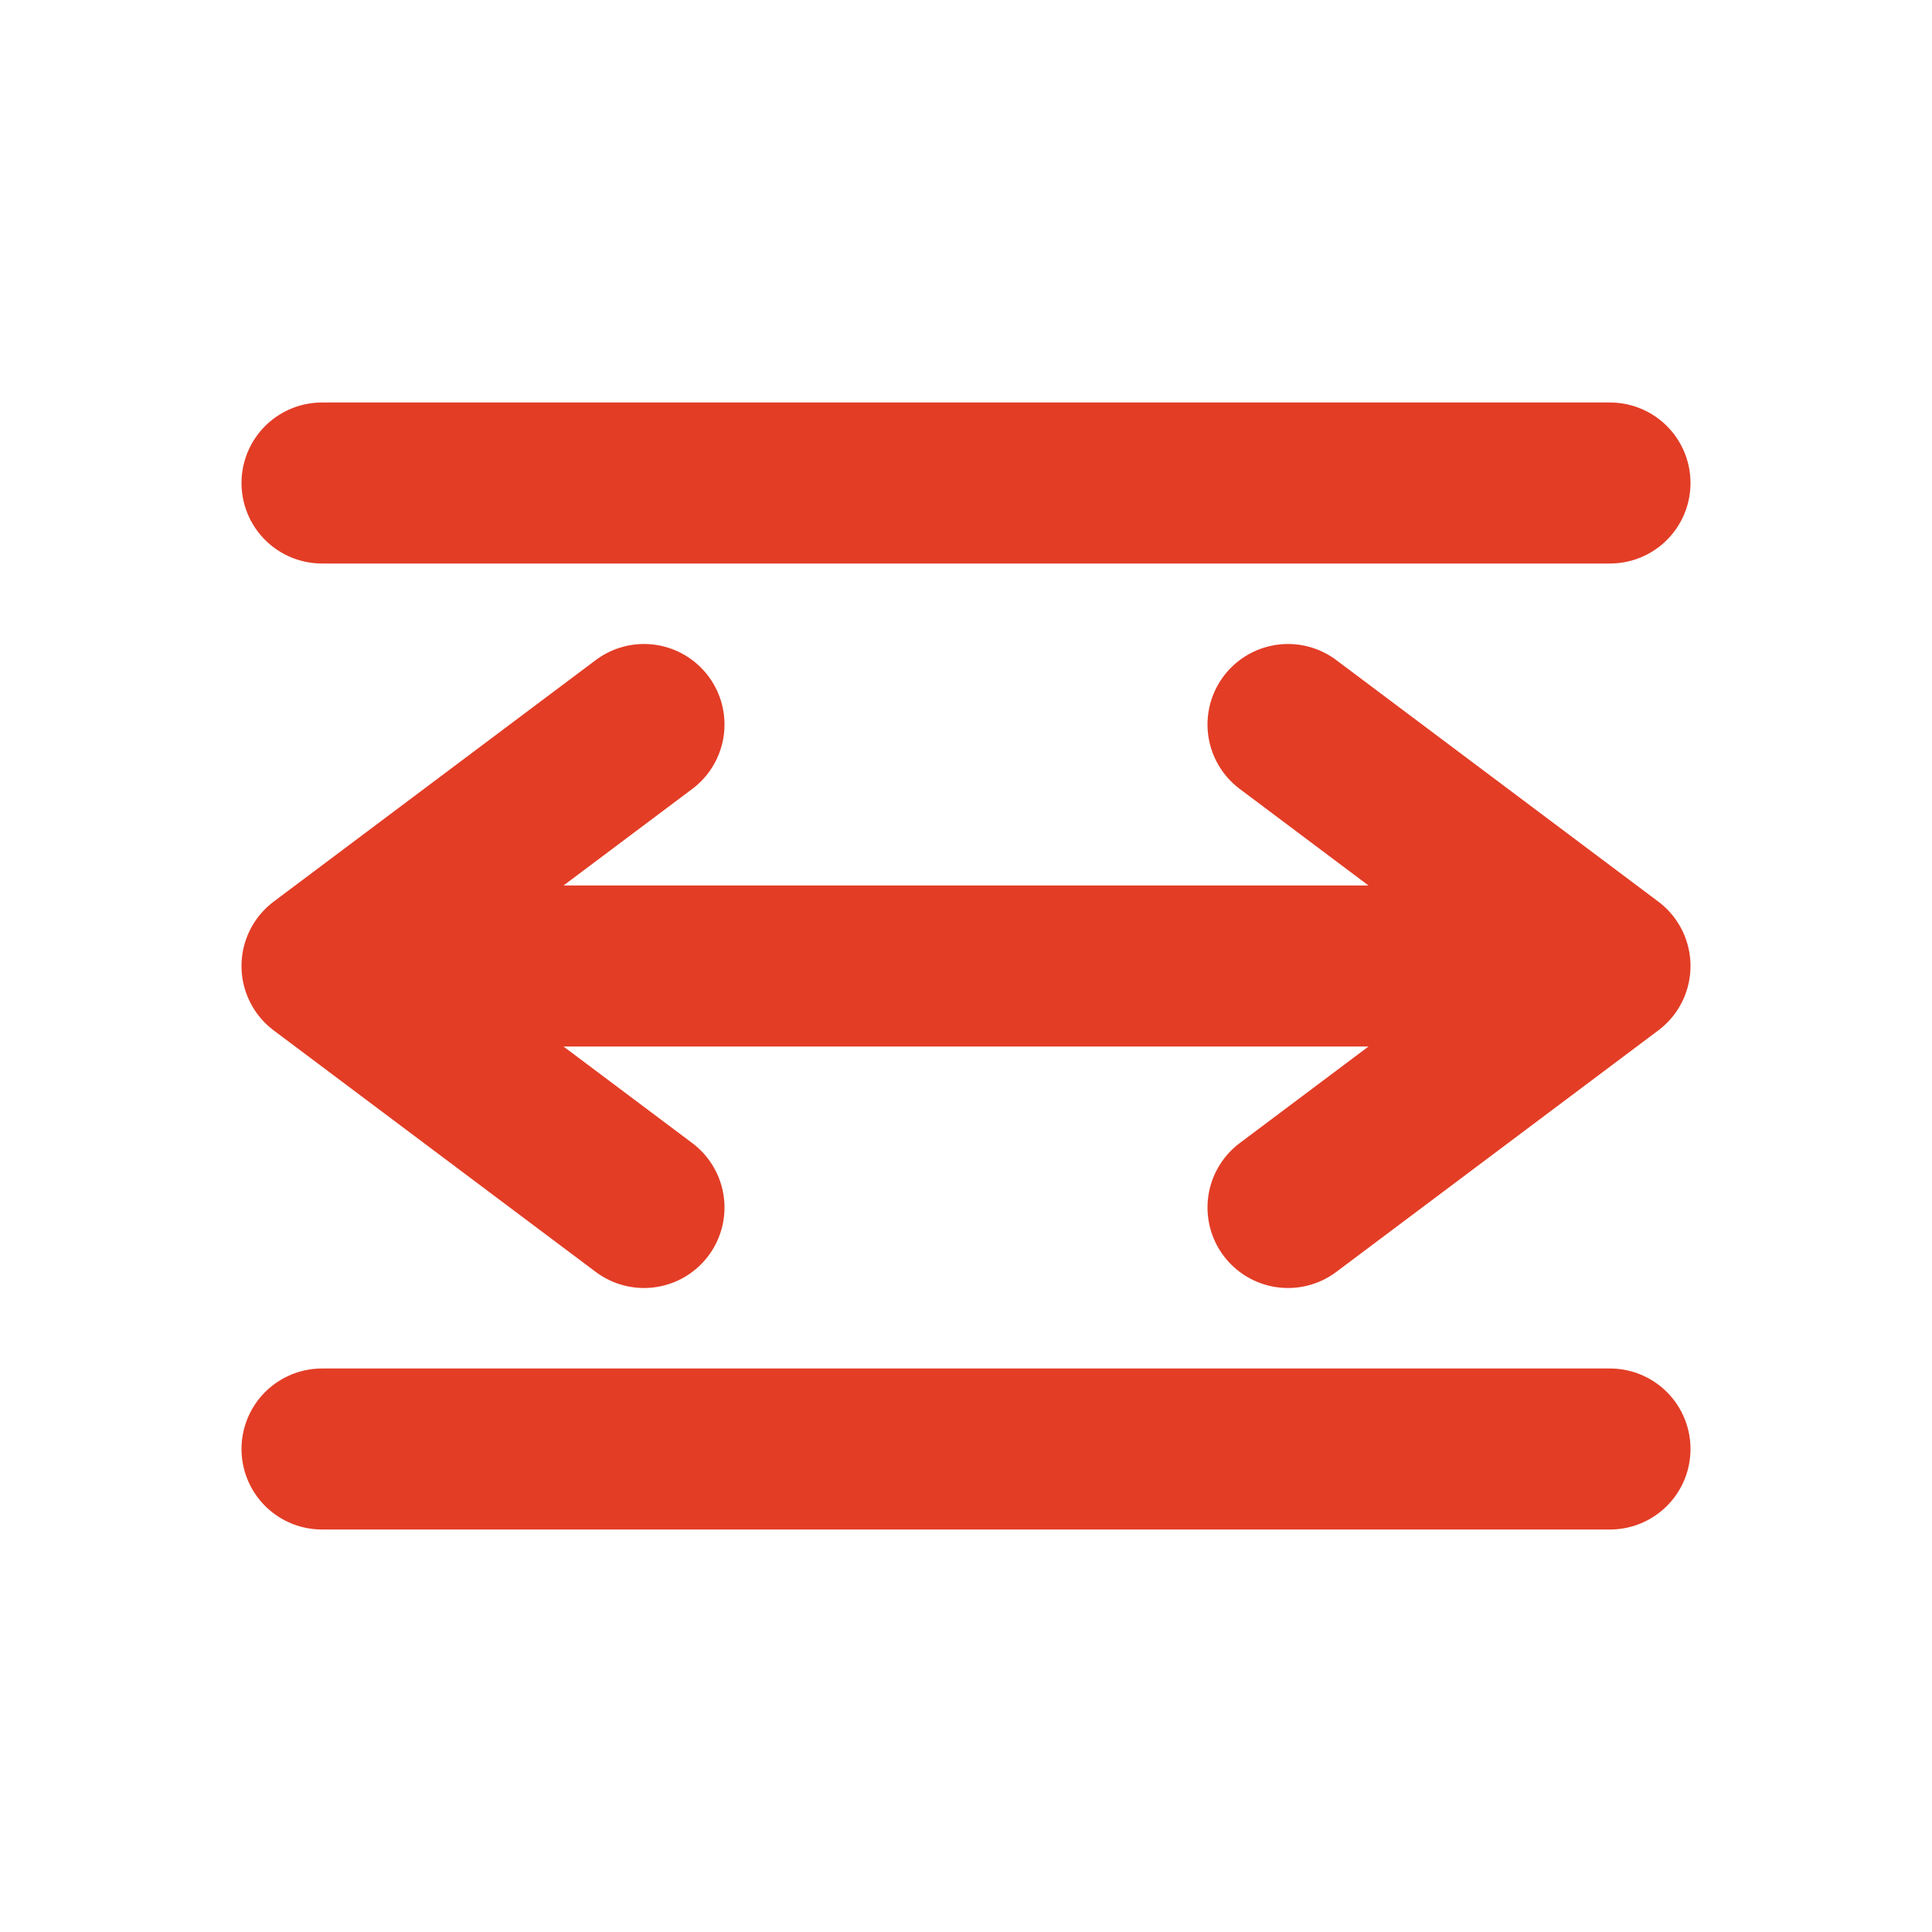 <svg width="24" height="24" viewBox="0 0 24 24" fill="none" xmlns="http://www.w3.org/2000/svg">
  <path d="M4 12h16M4 6h16M4 18h16M8 9l-4 3 4 3M16 9l4 3-4 3" stroke="#E33D26" stroke-width="2" stroke-linecap="round" stroke-linejoin="round"/>
</svg>
